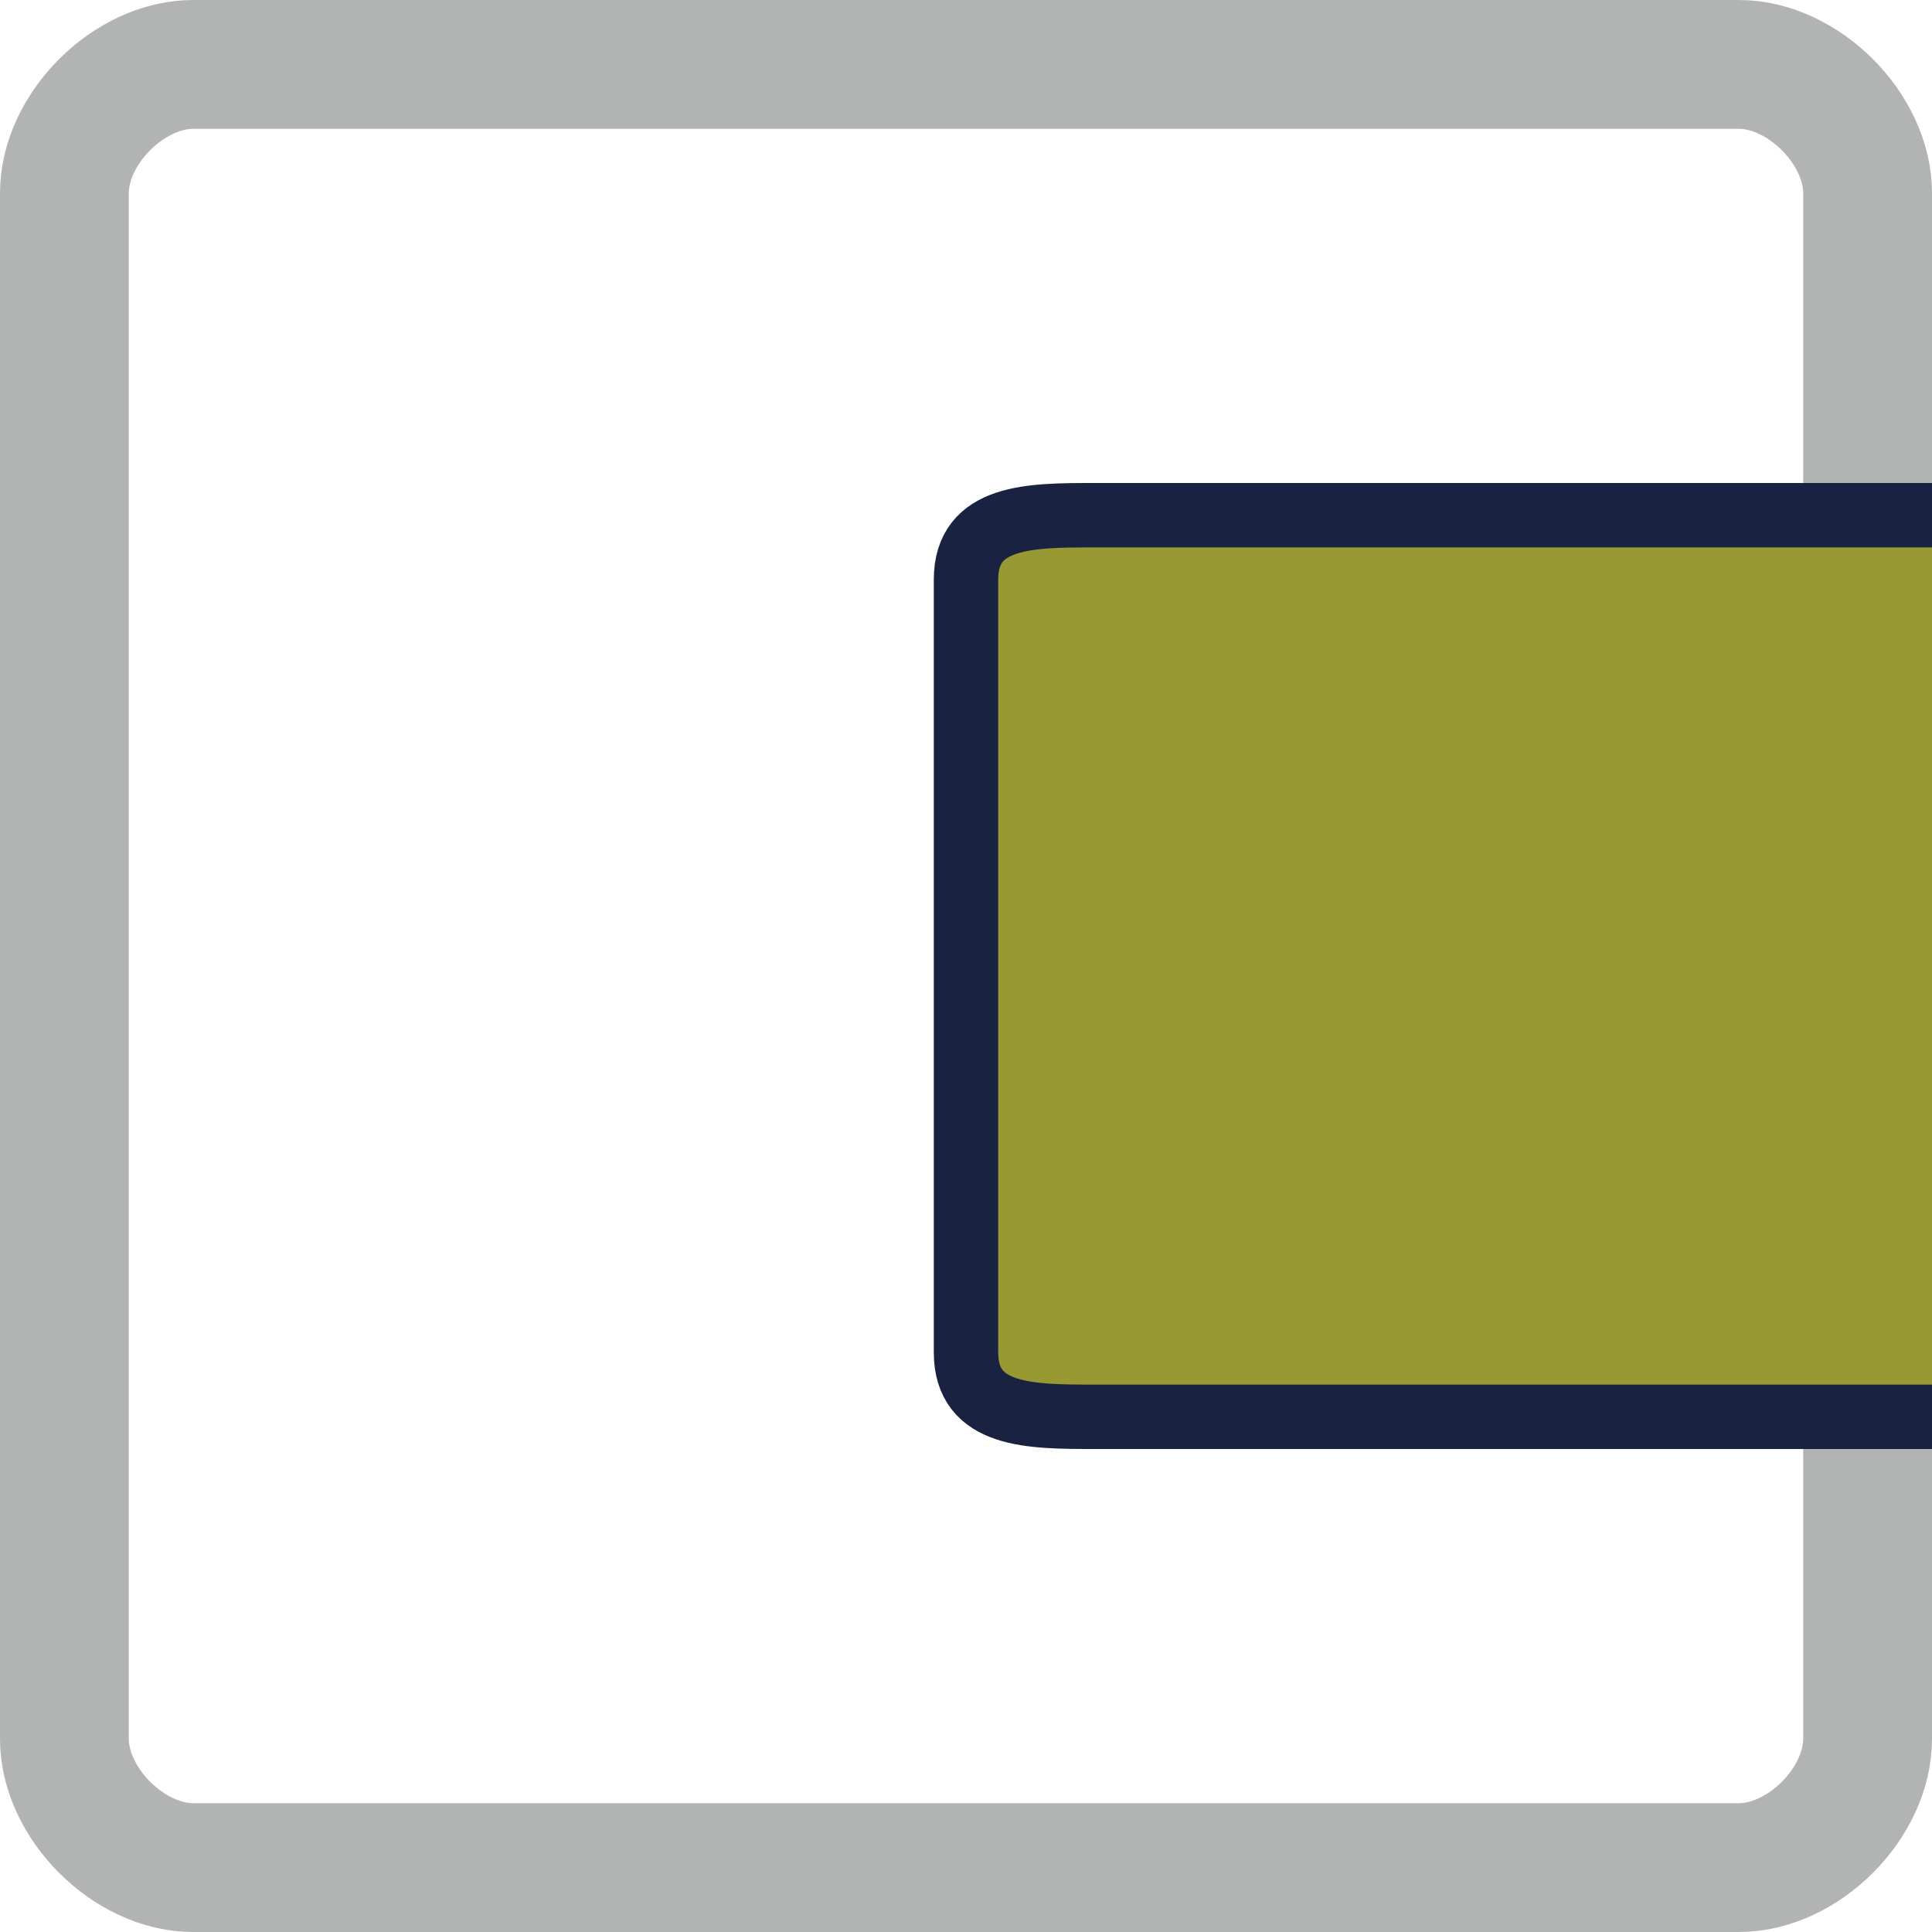 <?xml version="1.0" encoding="UTF-8"?>
<!DOCTYPE svg PUBLIC "-//W3C//DTD SVG 1.1//EN" "http://www.w3.org/Graphics/SVG/1.1/DTD/svg11.dtd">
<!-- Creator: CorelDRAW X8 -->
<svg xmlns="http://www.w3.org/2000/svg" xml:space="preserve" width="30px" height="30px" version="1.1" style="shape-rendering:geometricPrecision; text-rendering:geometricPrecision; image-rendering:optimizeQuality; fill-rule:evenodd; clip-rule:evenodd"
viewBox="0 0 30 30"
 xmlns:xlink="http://www.w3.org/1999/xlink">
 <defs>
  <style type="text/css">
   <![CDATA[
    .str0 {stroke:#B2B3B3;stroke-width:2}
    .str1 {stroke:#192341;stroke-width:1}
    .fil0 {fill:none}
    .fil1 {fill:#999933}
   ]]>
  </style>
 </defs>
 <g id="Ebene_x0020_1">
  <path class="fil0 str0" d="M3 1l24 0c1,0 2,1 2,2l0 24c0,1 -1,2 -2,2l-24 0c-1,0 -2,-1 -2,-2l0 -24c0,-1 1,-2 2,-2z"/>
  <path class="fil1" d="M17 8l13 0 0 14 -13 0c-1,0 -2,0 -2,-1l0 -12c0,-1 1,-1 2,-1z"/>
  <path class="fil0 str1" d="M30 22l-13 0c-1,0 -2,0 -2,-1l0 -12c0,-1 1,-1 2,-1l13 0"/>
 </g>
</svg>
